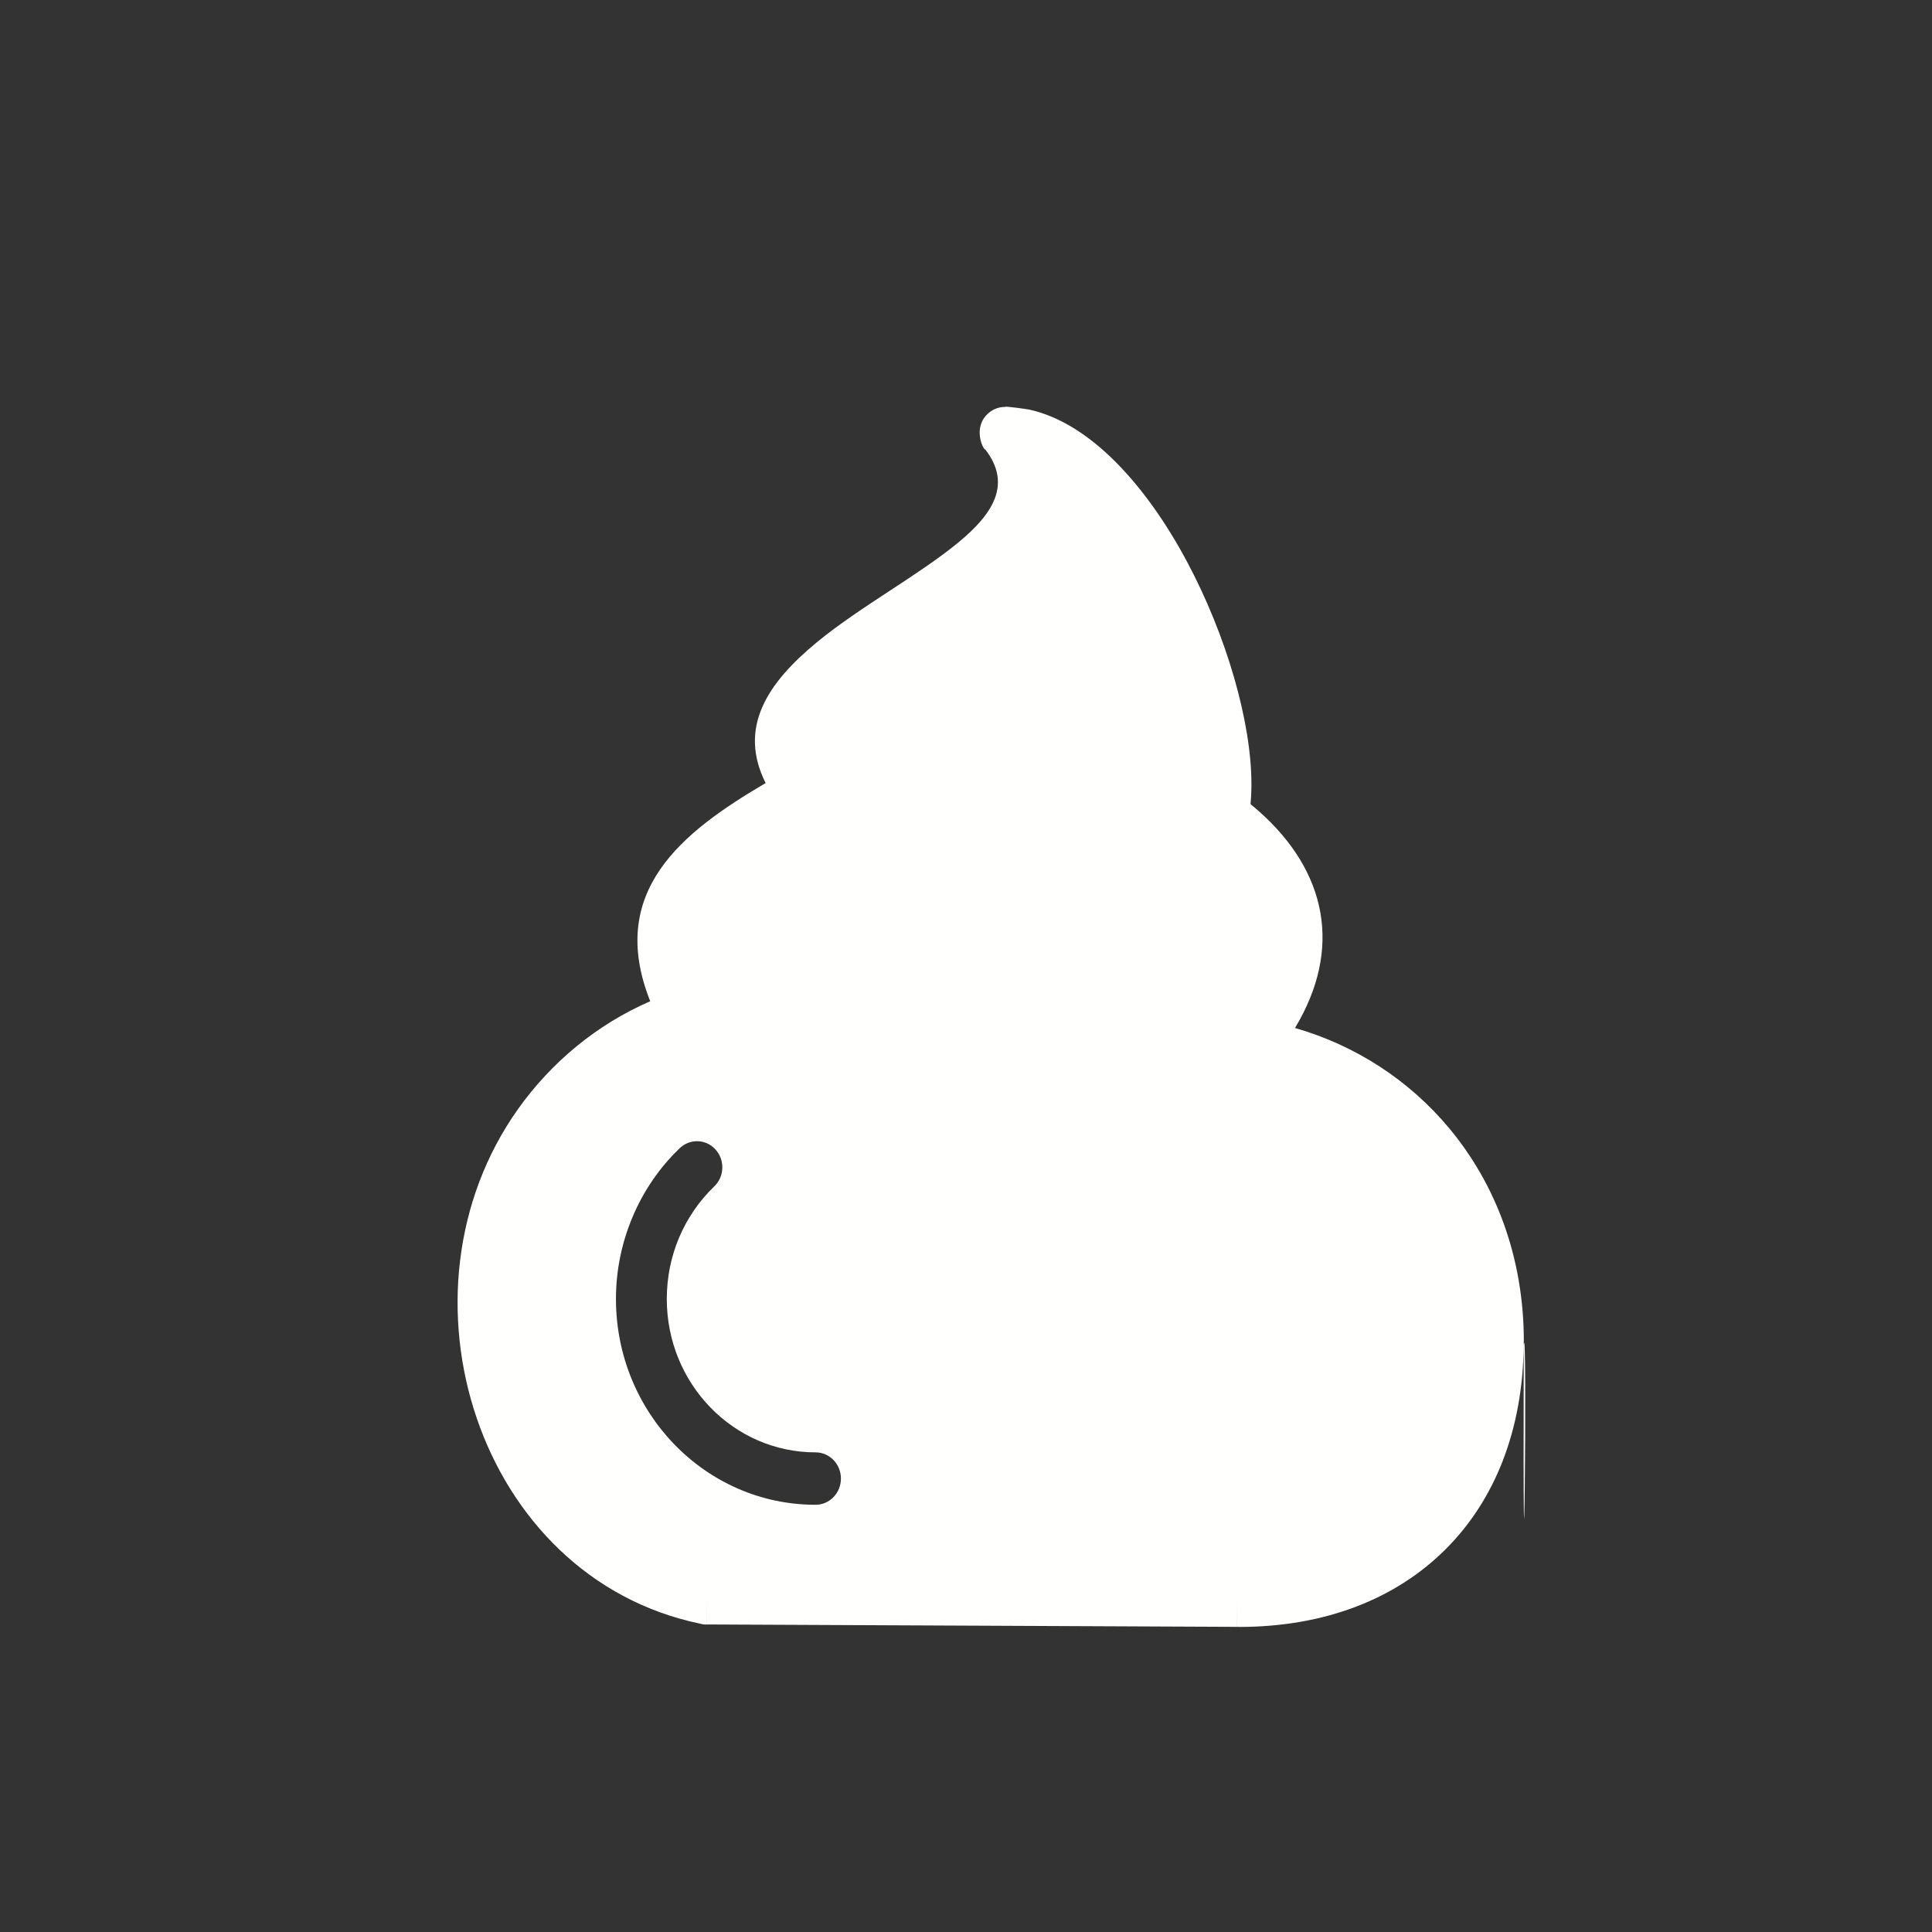 <?xml version="1.0" encoding="UTF-8"?> <svg xmlns="http://www.w3.org/2000/svg" width="38" height="38" viewBox="0 0 38 38" fill="none"><rect x="0" y="0" width="38" height="38" fill="#333333" stroke="none"/><path d="M25.471 20.219C26.667 20.563 27.717 21.248 28.502 22.189C29.419 23.288 29.972 24.732 29.972 26.383H29.97C29.95 34.577 30.047 25.646 29.969 26.464C29.952 28.125 29.405 29.502 28.434 30.471C27.456 31.448 26.064 32 24.367 32V31.998L24.334 31.998V31.485L24.333 32C24.318 32 24.303 31.999 24.288 31.998L13.897 31.951L13.899 31.438L13.896 31.953C13.852 31.953 13.81 31.947 13.769 31.935C9.396 31.027 7.622 25.432 10.186 21.818C10.847 20.887 11.745 20.147 12.789 19.693C11.931 17.536 13.411 16.368 15.059 15.402C14.513 14.311 15.092 13.437 16.061 12.637C16.494 12.28 16.997 11.95 17.501 11.619C17.985 11.302 18.469 10.984 18.855 10.665C19.526 10.111 19.91 9.525 19.378 8.839C19.349 8.863 19.107 8.403 19.454 8.116C19.546 8.04 19.657 8.004 19.766 8.004C19.766 7.984 20.204 8.048 20.242 8.056C21.447 8.317 22.555 9.562 23.349 11.051C24.119 12.494 24.614 14.193 24.614 15.423C24.614 15.558 24.608 15.689 24.596 15.816C24.654 15.863 24.709 15.911 24.763 15.958C26.098 17.143 26.41 18.661 25.471 20.219L25.471 20.219ZM16.041 29.597C16.317 29.597 16.54 29.366 16.54 29.081C16.54 28.797 16.317 28.566 16.041 28.566C15.233 28.566 14.501 28.228 13.972 27.682C13.442 27.136 13.115 26.382 13.115 25.548C13.115 25.126 13.199 24.716 13.357 24.342C13.516 23.966 13.75 23.622 14.048 23.336C14.25 23.143 14.261 22.818 14.074 22.61C13.886 22.402 13.571 22.39 13.369 22.584C12.97 22.966 12.657 23.426 12.444 23.931C12.229 24.438 12.115 24.988 12.115 25.548C12.115 26.666 12.555 27.678 13.265 28.411C13.976 29.144 14.957 29.597 16.041 29.597V29.597Z" fill="#FFFFFE"></path></svg> 